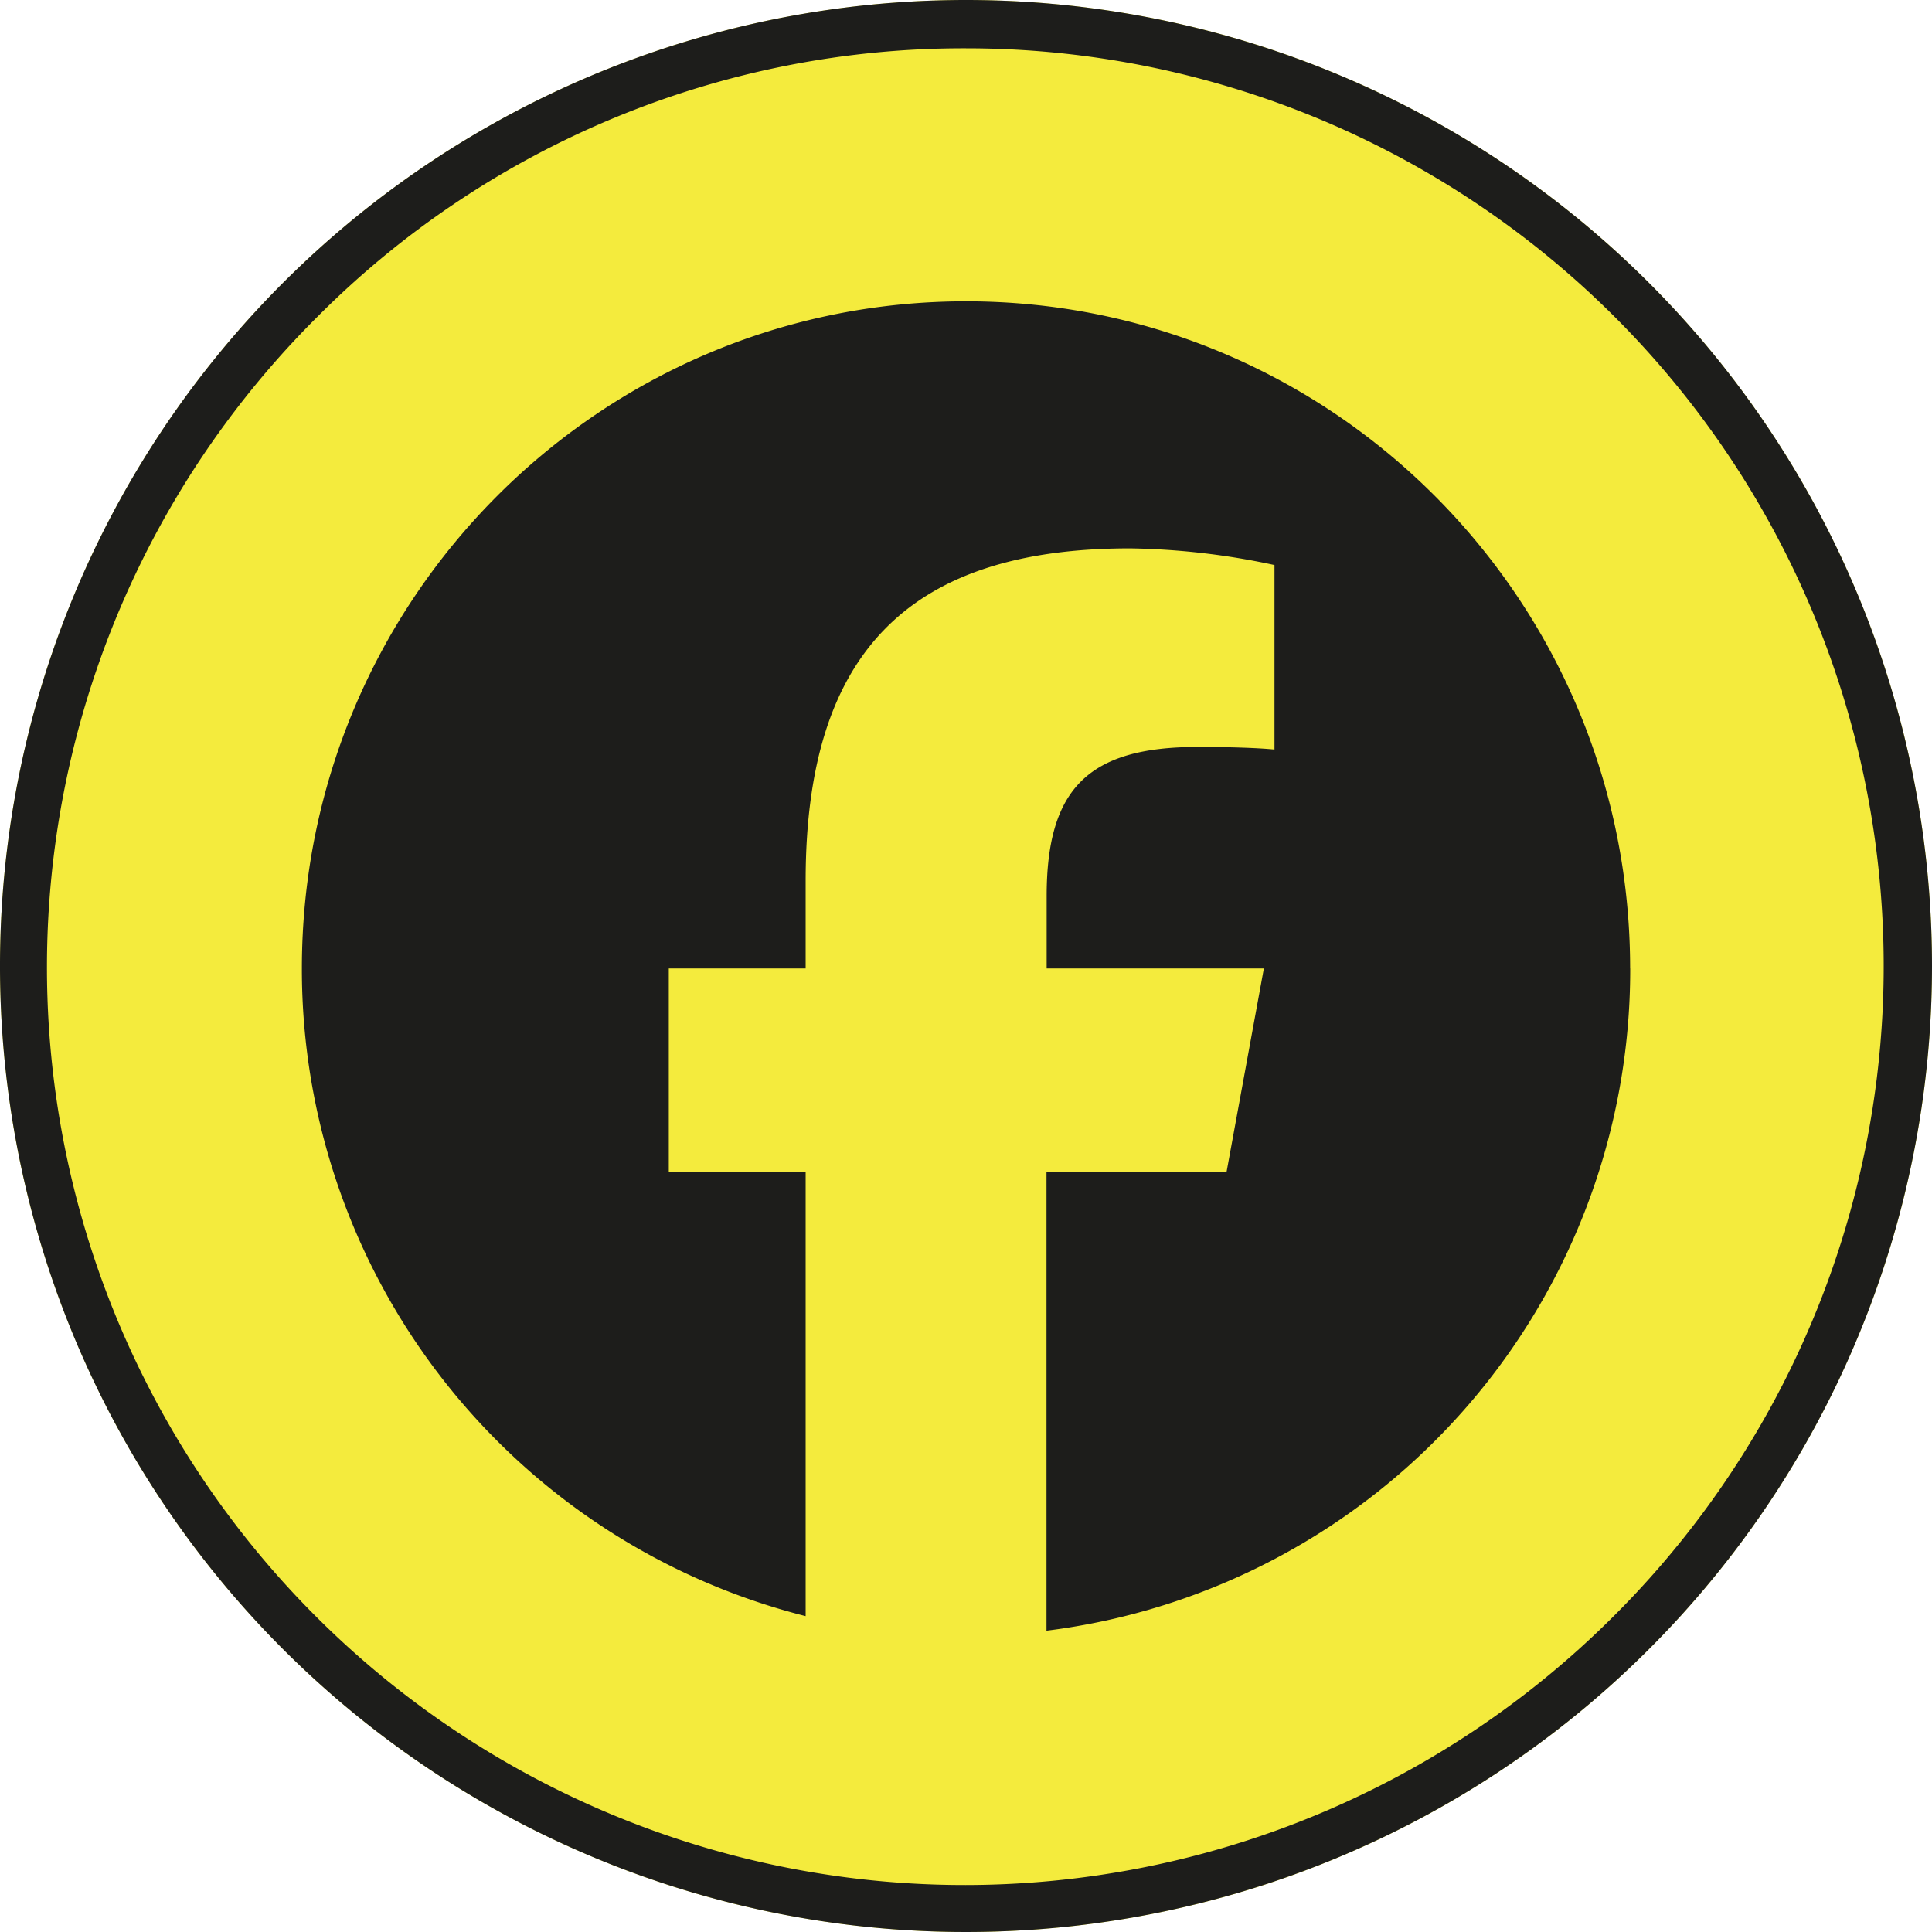 <svg id="Layer_1" data-name="Layer 1" xmlns="http://www.w3.org/2000/svg" viewBox="0 0 240 240"><title>contact-facebook-page</title><circle cx="120" cy="120" r="120" style="fill:#f4eb3d"/><path d="M120,6a114,114,0,0,1,80.61,194.61A114,114,0,1,1,39.39,39.39,113.26,113.26,0,0,1,120,6m0-6A120,120,0,1,0,240,120,120,120,0,0,0,120,0Z" style="fill:#1d1d1b"/><path d="M202.5,120.31c0-45.78-36.93-82.88-82.5-82.88s-82.5,37.1-82.5,82.88a82.89,82.89,0,0,0,62.58,80.45V145.62h-17V120.31h17V109.4c0-28.2,12.7-41.28,40.29-41.28a90.9,90.9,0,0,1,17.95,2.07V93.11c-1.94-.19-5.32-.32-9.54-.32-13.54,0-18.76,5.15-18.76,18.52v9H157l-4.64,25.31H130v56.95a82.74,82.74,0,0,0,72.51-82.26Z" style="fill:#1d1d1b"/></svg>